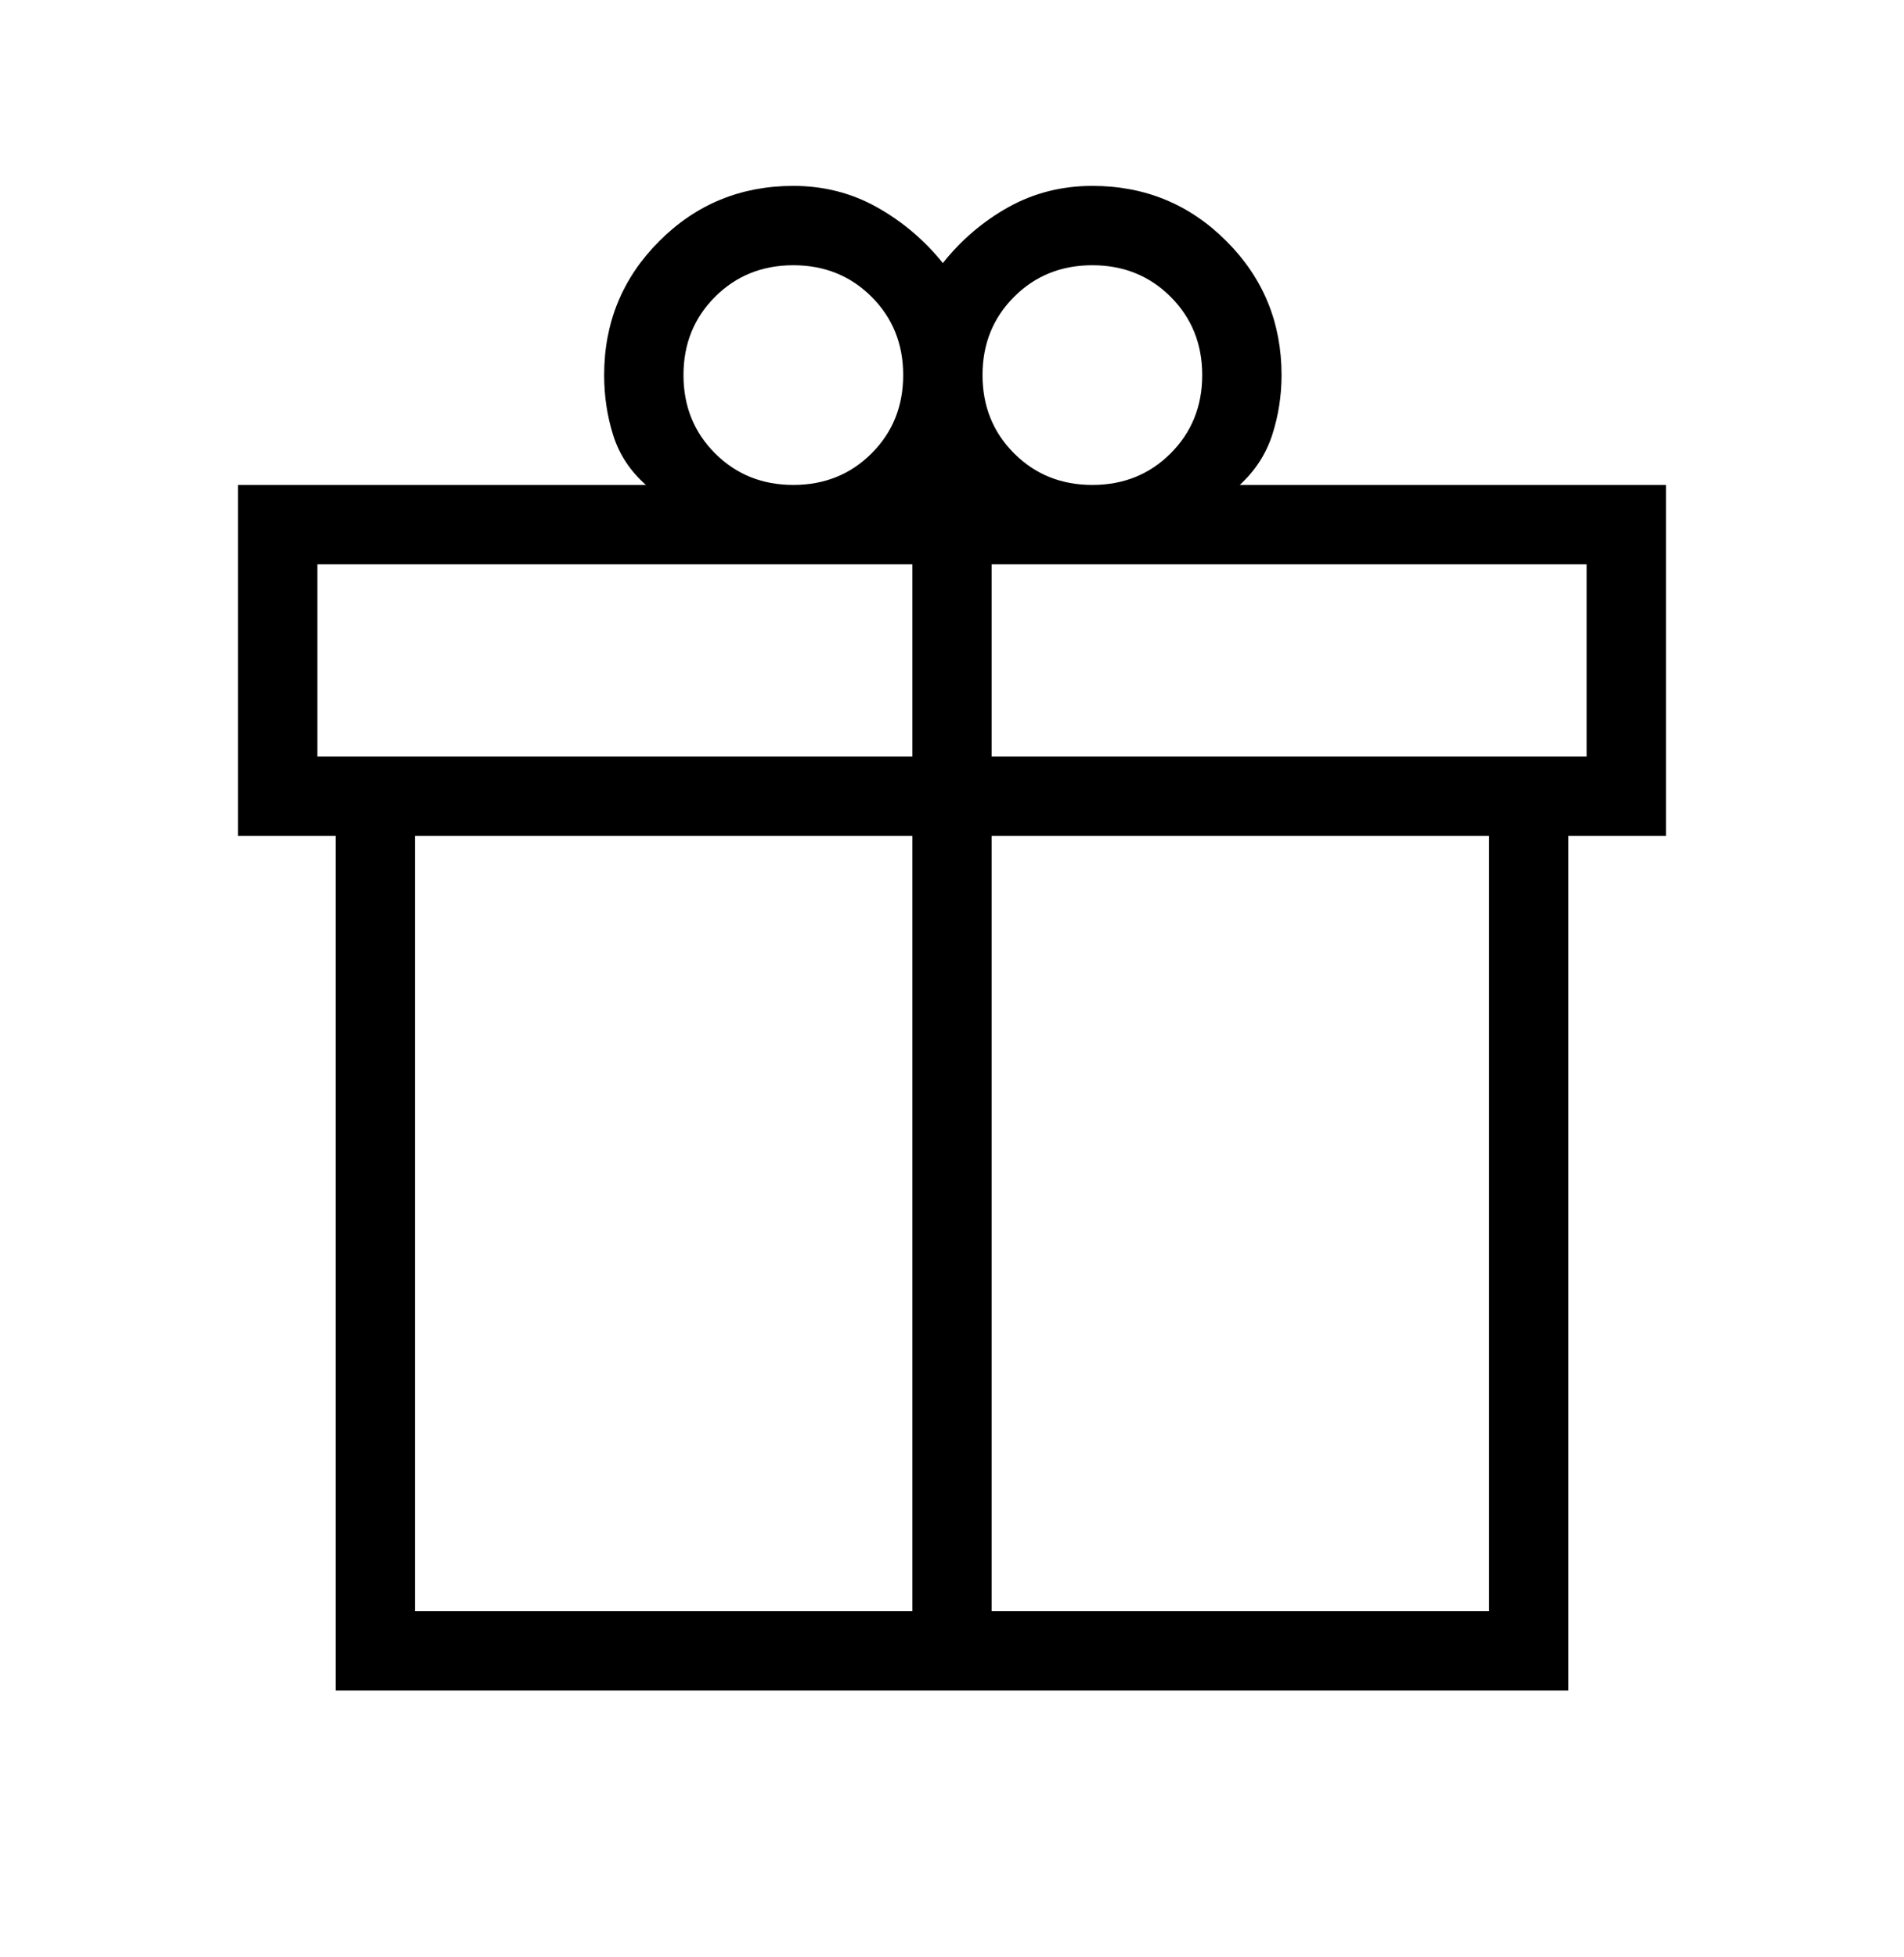 <svg width="36" height="37" viewBox="0 0 36 37" fill="none" xmlns="http://www.w3.org/2000/svg">
<mask id="mask0_2_253" style="mask-type:alpha" maskUnits="userSpaceOnUse" x="0" y="0" width="36" height="37">
<rect y="0.456" width="36" height="36" fill="#D9D9D9" style="fill:#D9D9D9;fill:color(display-p3 0.851 0.851 0.851);fill-opacity:1;"/>
</mask>
<g mask="url(#mask0_2_253)">
<path d="M6.346 31.956V15.802H4.5V9.167H12.213C11.915 8.904 11.709 8.591 11.595 8.23C11.48 7.868 11.423 7.488 11.423 7.09C11.423 6.097 11.771 5.252 12.466 4.557C13.162 3.861 14.007 3.514 15 3.514C15.575 3.514 16.103 3.649 16.584 3.919C17.064 4.189 17.479 4.54 17.827 4.973C18.175 4.535 18.59 4.182 19.07 3.914C19.551 3.647 20.079 3.514 20.654 3.514C21.647 3.514 22.492 3.861 23.187 4.557C23.883 5.252 24.231 6.097 24.231 7.09C24.231 7.481 24.172 7.857 24.055 8.22C23.938 8.582 23.733 8.898 23.441 9.167H31.5V15.802H29.654V31.956H6.346ZM20.654 5.014C20.065 5.014 19.572 5.213 19.174 5.611C18.776 6.009 18.577 6.502 18.577 7.09C18.577 7.679 18.776 8.172 19.174 8.57C19.572 8.968 20.065 9.167 20.654 9.167C21.242 9.167 21.736 8.968 22.134 8.57C22.532 8.172 22.731 7.679 22.731 7.09C22.731 6.502 22.532 6.009 22.134 5.611C21.736 5.213 21.242 5.014 20.654 5.014ZM12.923 7.09C12.923 7.679 13.122 8.172 13.52 8.57C13.918 8.968 14.412 9.167 15 9.167C15.588 9.167 16.082 8.968 16.48 8.57C16.878 8.172 17.077 7.679 17.077 7.09C17.077 6.502 16.878 6.009 16.48 5.611C16.082 5.213 15.588 5.014 15 5.014C14.412 5.014 13.918 5.213 13.52 5.611C13.122 6.009 12.923 6.502 12.923 7.09ZM6 10.668V14.302H17.25V10.668H6ZM17.25 30.456V15.802H7.846V30.456H17.25ZM18.75 30.456H28.154V15.802H18.75V30.456ZM30 14.302V10.668H18.75V14.302H30Z" fill="#505927" style="fill:#505927;fill:color(display-p3 0.314 0.349 0.153);fill-opacity:1;"/>
</g>
</svg>
